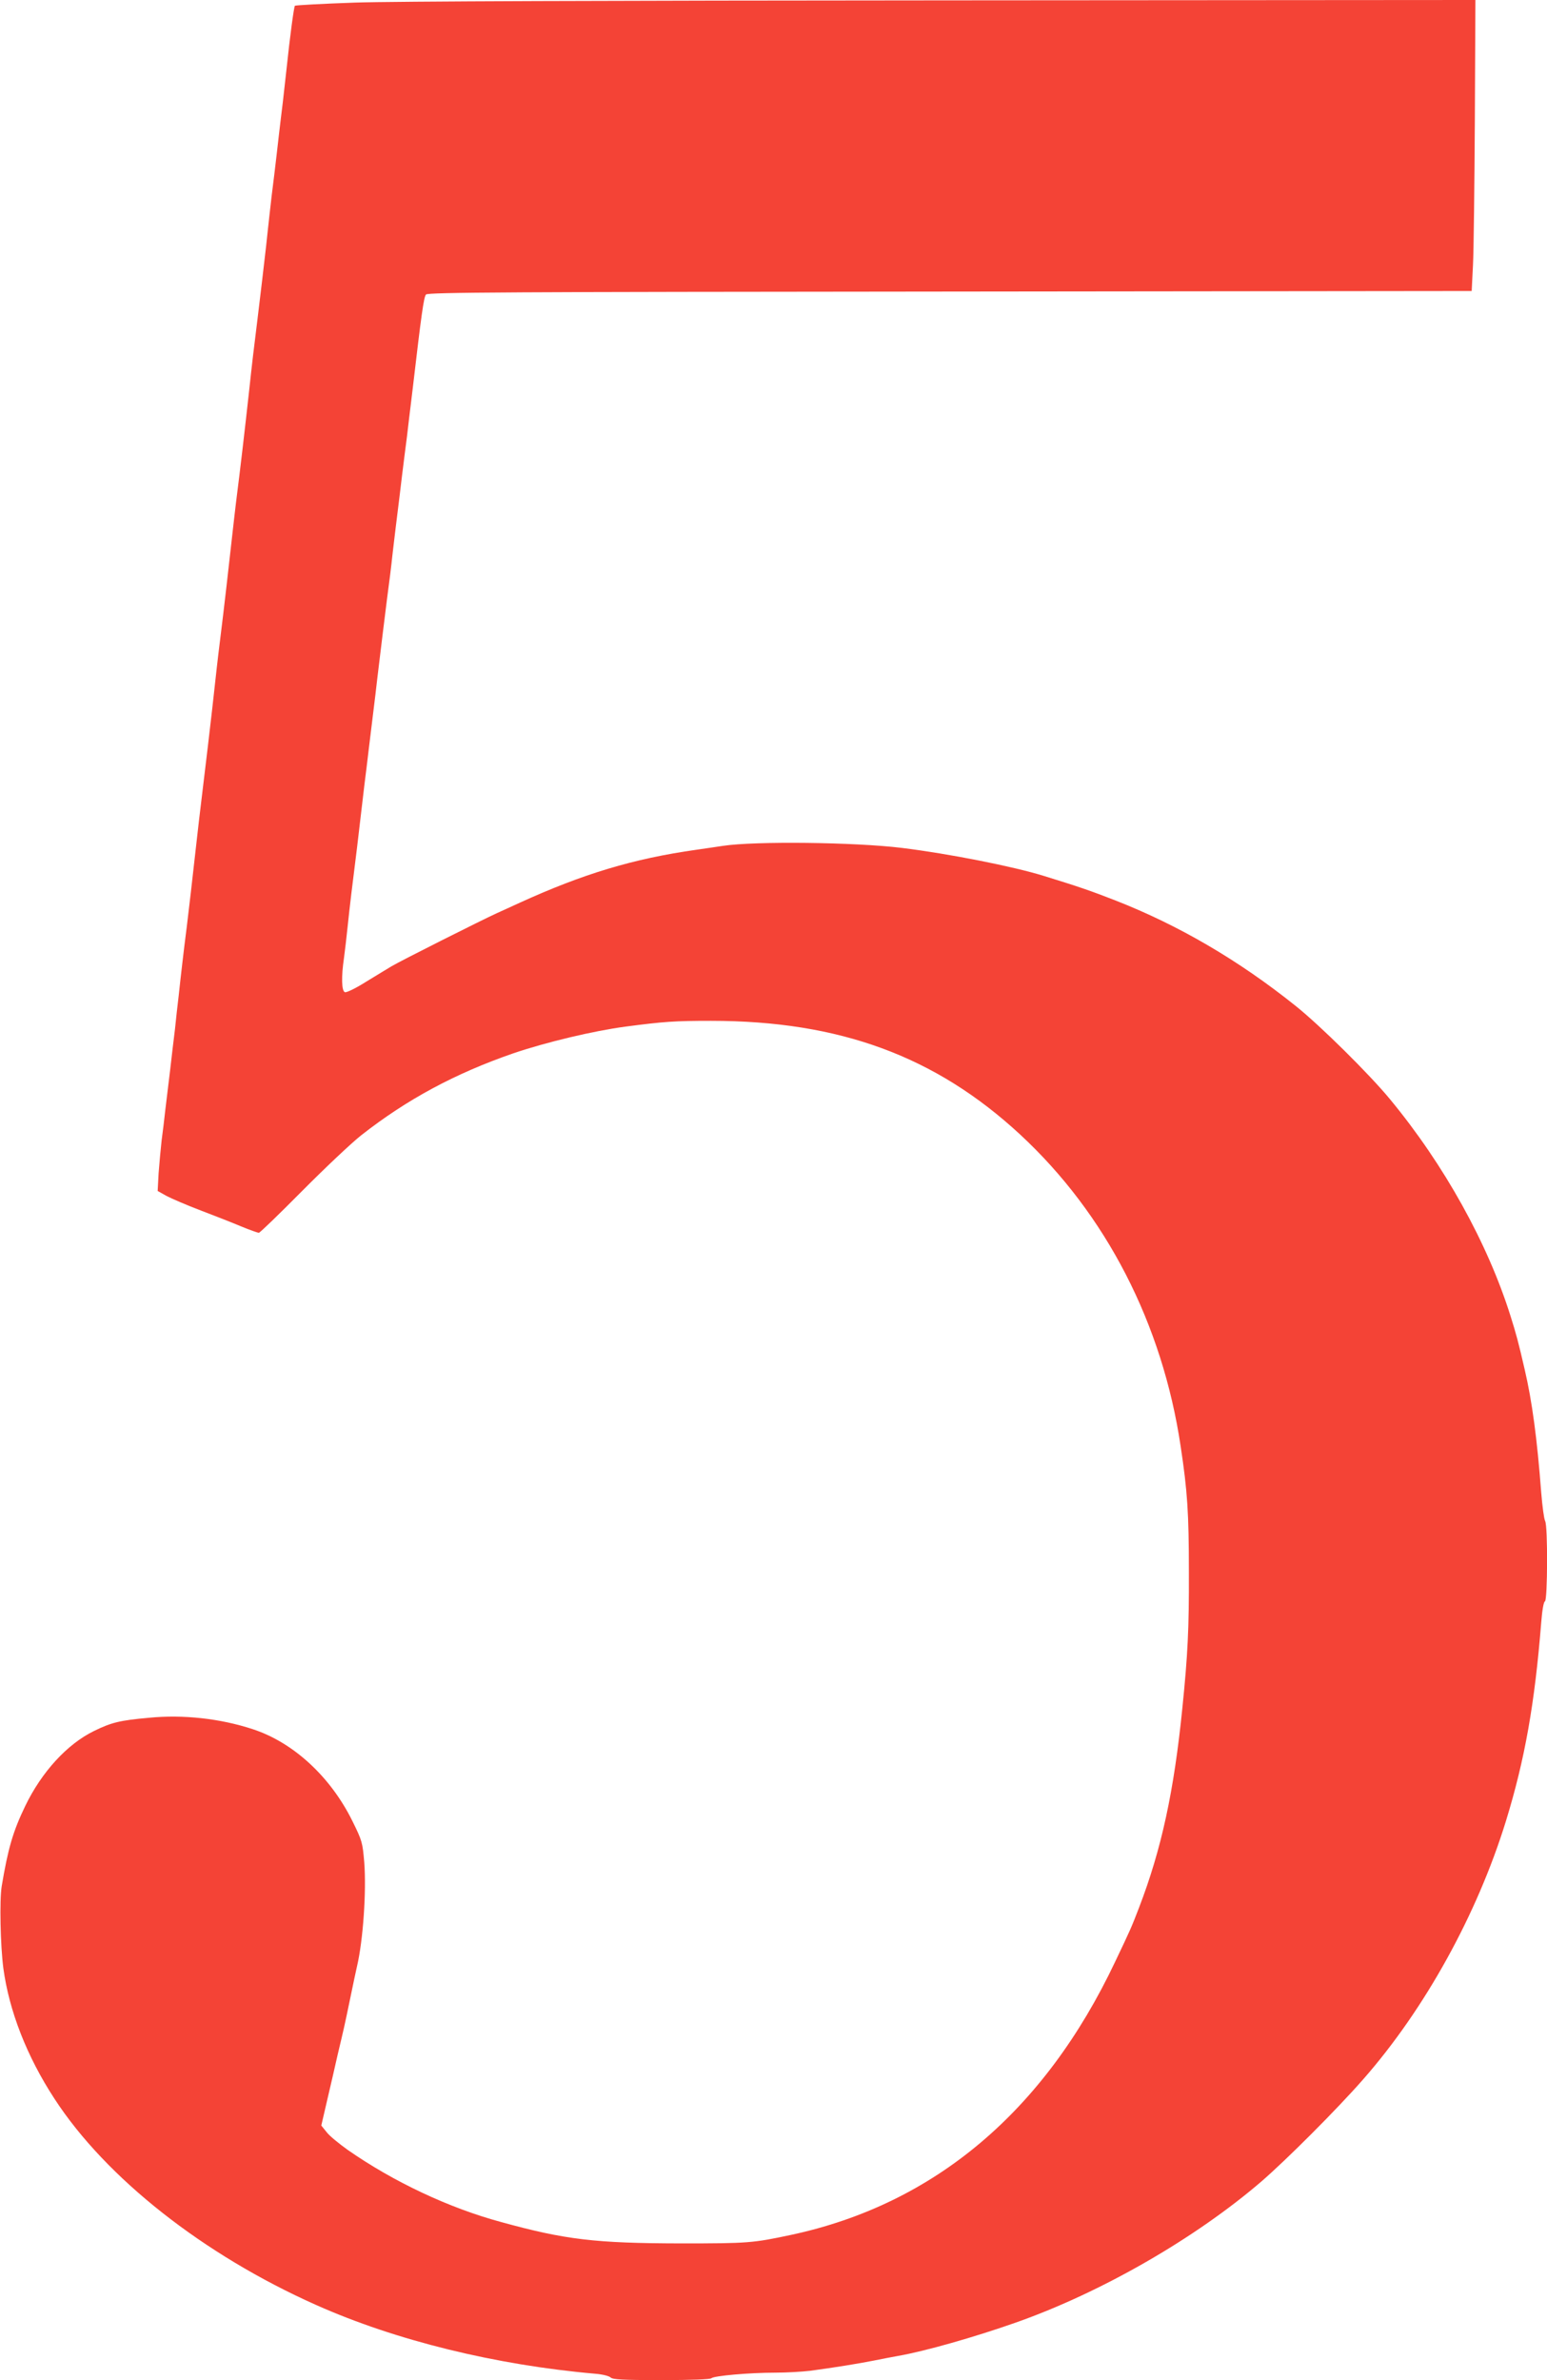 <?xml version="1.0" standalone="no"?>
<!DOCTYPE svg PUBLIC "-//W3C//DTD SVG 20010904//EN"
 "http://www.w3.org/TR/2001/REC-SVG-20010904/DTD/svg10.dtd">
<svg version="1.0" xmlns="http://www.w3.org/2000/svg"
 width="832pt" height="1280pt" viewBox="0 0 832 1280"
 preserveAspectRatio="xMidYMid meet">
<g transform="translate(0,1280) scale(0.1,-0.1)"
fill="#f44336" stroke="none">
<path d="M1908 12786 c-174 -6 -319 -14 -322 -17 -5 -5 -26 -158 -46 -349 -5
-47 -14 -123 -19 -170 -6 -47 -15 -125 -21 -175 -5 -49 -17 -146 -25 -215 -9
-69 -20 -163 -25 -210 -5 -47 -14 -125 -19 -175 -14 -126 -28 -239 -46 -390
-18 -142 -31 -253 -45 -385 -23 -208 -45 -401 -71 -605 -5 -44 -14 -118 -19
-165 -19 -171 -45 -402 -66 -569 -15 -120 -20 -169 -43 -376 -16 -141 -29
-249 -46 -390 -18 -150 -32 -265 -45 -385 -17 -155 -30 -264 -45 -390 -9 -69
-20 -161 -25 -205 -5 -44 -14 -120 -19 -170 -6 -49 -15 -130 -20 -180 -6 -49
-18 -148 -26 -220 -9 -71 -20 -168 -26 -215 -5 -47 -14 -121 -20 -165 -5 -44
-12 -123 -16 -175 l-5 -95 48 -27 c27 -14 110 -50 184 -78 74 -28 173 -67 218
-86 46 -19 89 -34 94 -34 6 0 110 101 232 224 122 123 265 258 318 300 247
194 506 333 818 441 176 60 432 121 605 144 206 27 264 31 459 31 691 0 1207
-190 1662 -611 462 -428 766 -1018 864 -1679 36 -238 44 -357 44 -675 1 -304
-6 -444 -35 -730 -45 -448 -112 -759 -233 -1074 -41 -107 -47 -120 -128 -290
-381 -806 -973 -1305 -1743 -1470 -207 -44 -230 -46 -595 -46 -459 1 -620 20
-965 115 -281 76 -578 216 -825 388 -46 33 -98 75 -113 95 l-29 36 32 138 c18
76 43 185 56 243 14 58 29 123 34 145 5 22 21 96 35 165 14 69 30 143 35 165
33 140 51 404 39 560 -9 105 -11 115 -63 220 -118 240 -319 425 -538 496 -174
57 -373 79 -556 61 -157 -14 -202 -25 -296 -71 -144 -70 -282 -220 -371 -405
-65 -135 -92 -227 -126 -431 -12 -75 -7 -317 9 -440 31 -229 126 -474 275
-702 277 -426 801 -839 1407 -1109 428 -191 965 -323 1503 -370 37 -3 73 -12
81 -20 12 -11 63 -14 273 -14 166 0 263 4 269 10 13 13 204 30 346 30 59 0
142 5 185 10 127 17 263 39 343 55 41 8 100 20 130 25 144 25 411 101 635 180
459 162 963 452 1320 759 135 117 405 387 546 548 332 378 613 887 768 1389
102 332 155 631 190 1069 5 65 13 111 20 113 14 5 16 405 1 432 -6 11 -15 79
-21 152 -22 290 -49 492 -89 663 -33 144 -46 192 -76 287 -123 392 -357 814
-648 1166 -111 135 -379 400 -510 504 -306 245 -629 433 -966 565 -133 52
-200 75 -385 132 -164 51 -512 120 -765 151 -253 31 -792 37 -962 11 -35 -5
-99 -15 -143 -21 -340 -48 -610 -130 -950 -285 -44 -20 -100 -46 -125 -57 -83
-38 -515 -255 -565 -285 -27 -16 -92 -56 -143 -87 -51 -32 -99 -55 -107 -52
-18 6 -20 83 -5 184 5 37 14 114 20 172 10 97 26 230 50 420 5 41 14 118 20
170 6 52 15 129 20 170 5 41 17 134 25 205 9 72 20 164 25 205 5 41 14 113 19
160 25 206 33 274 52 425 12 88 25 194 29 235 5 41 13 113 19 160 6 47 15 123
21 170 5 47 17 139 25 205 9 66 20 157 25 203 6 45 14 119 20 165 46 394 59
489 71 503 10 12 435 14 2818 16 l2806 3 7 140 c4 77 8 429 10 783 l3 642
-2855 -2 c-1807 -1 -2971 -5 -3172 -12z"/>
</g>
</svg>
